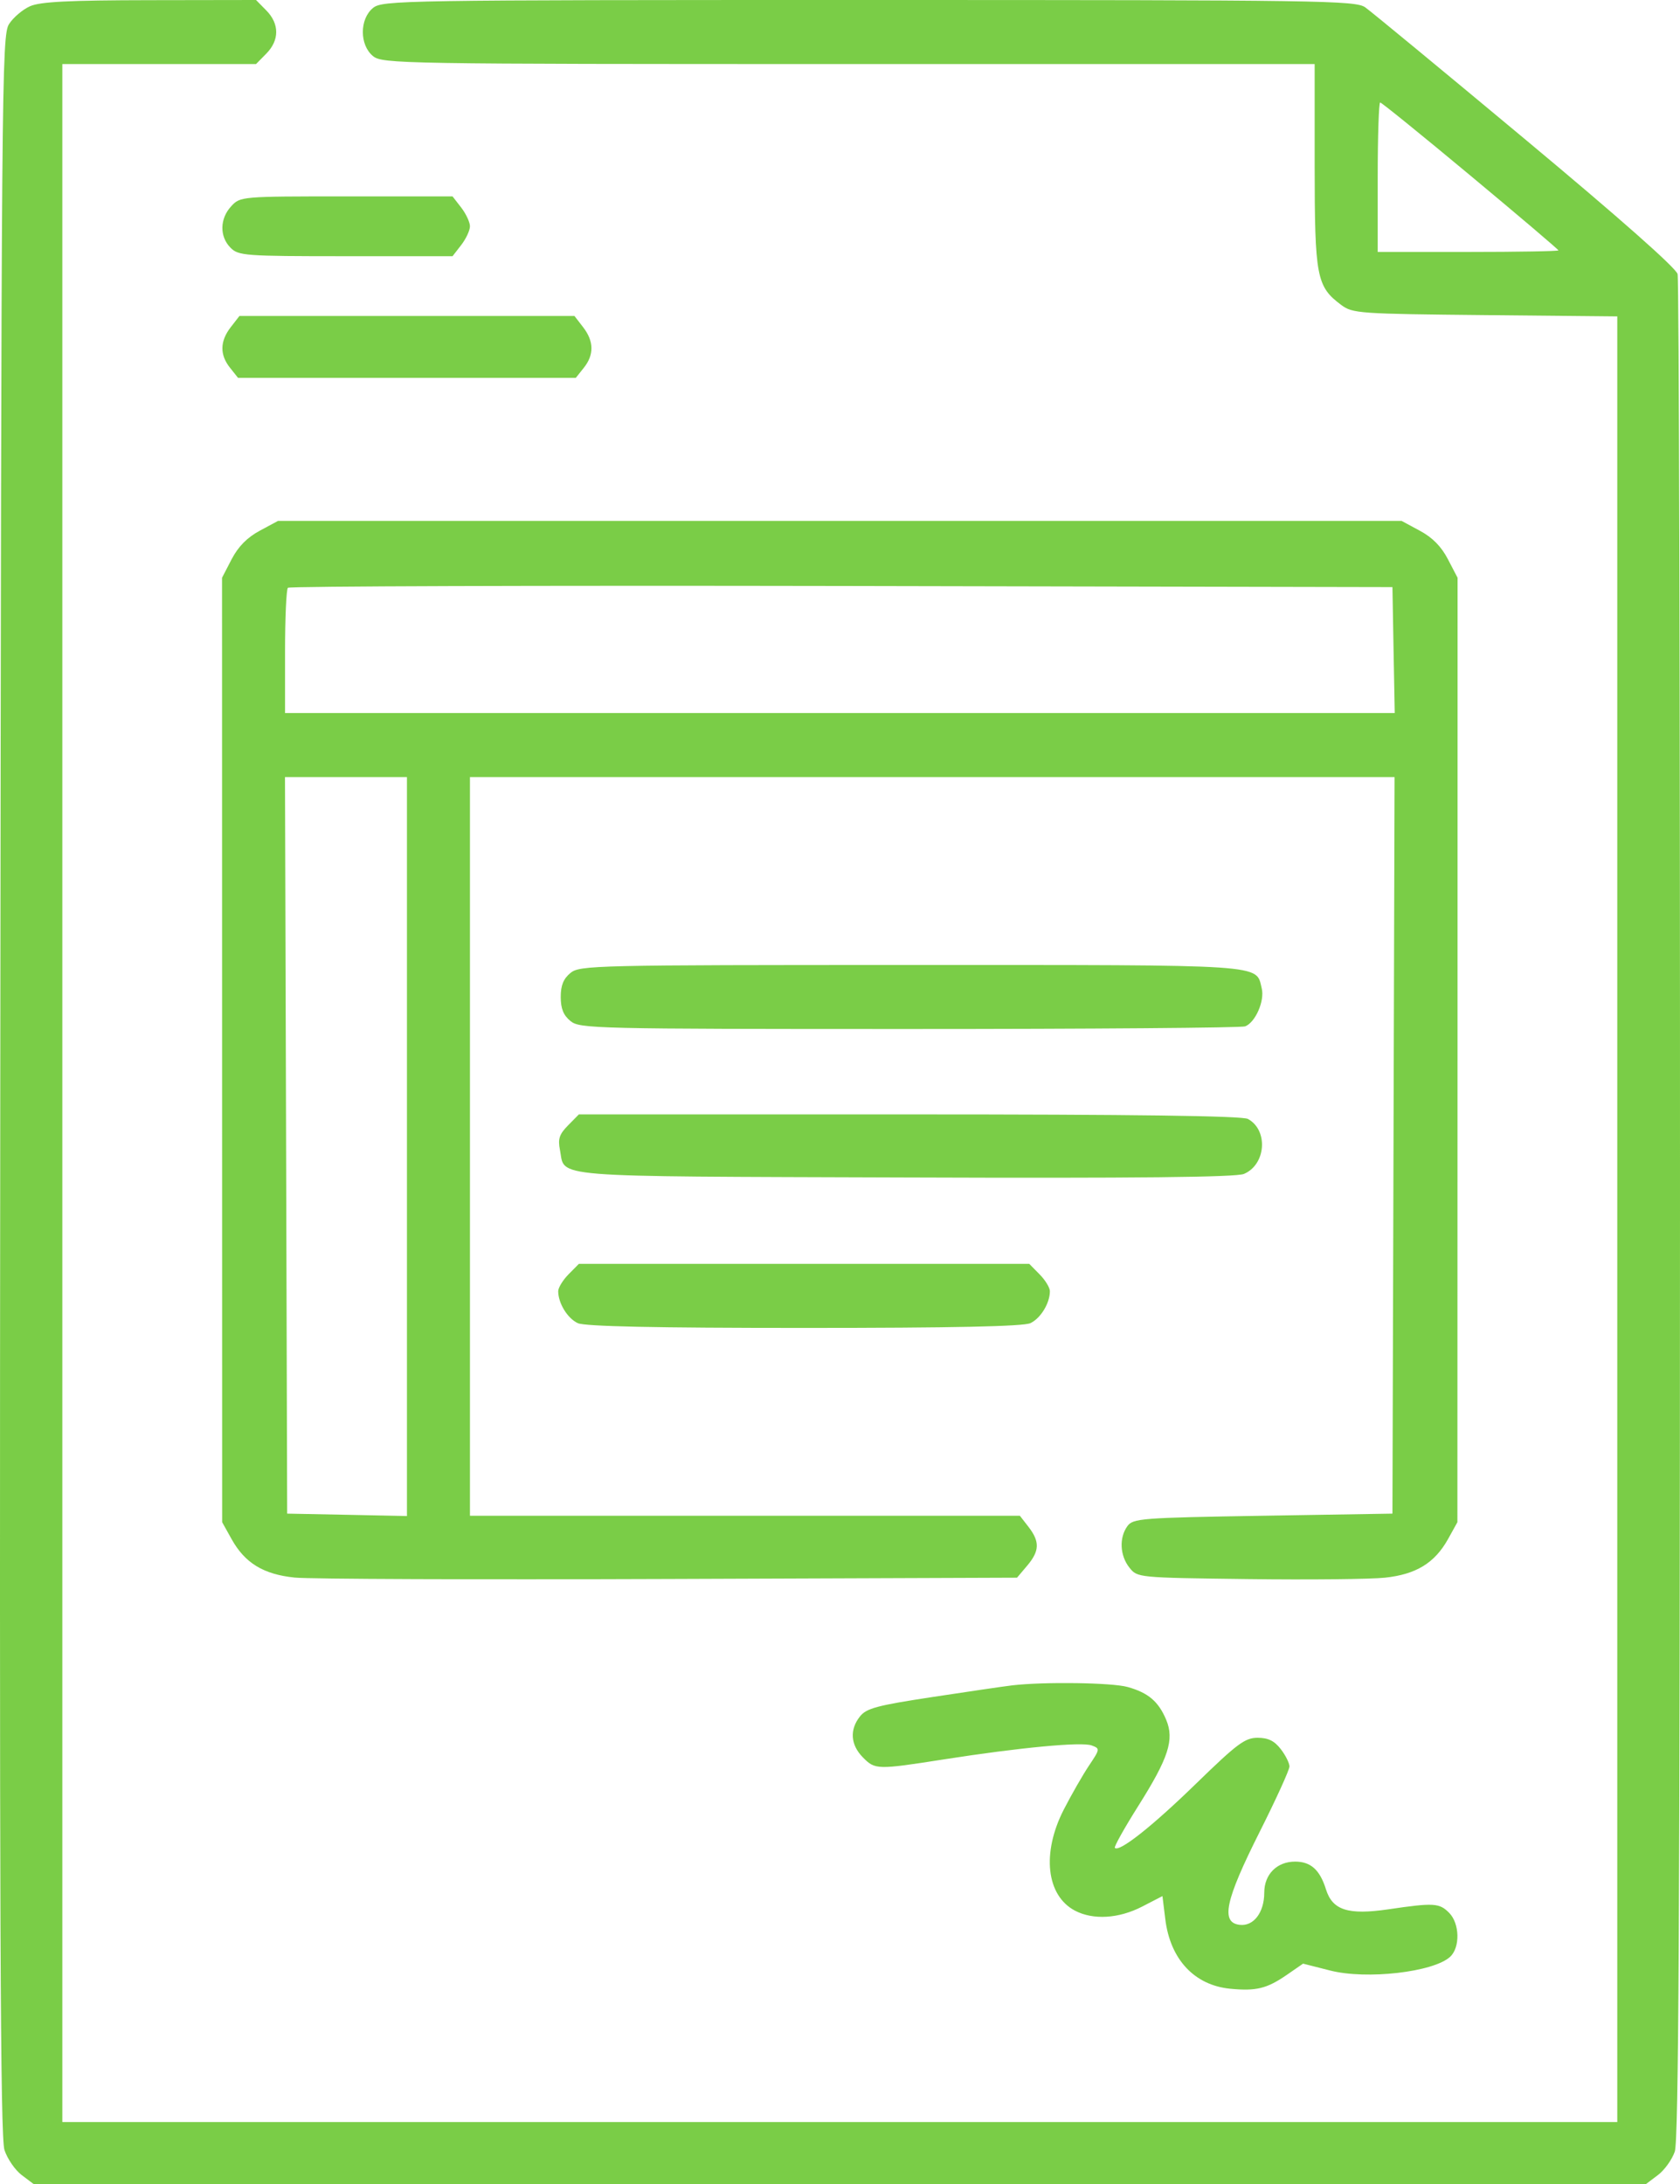 <?xml version="1.0" encoding="UTF-8"?>
<svg xmlns="http://www.w3.org/2000/svg" width="30" height="39" viewBox="0 0 30 39" fill="none">
  <path fill-rule="evenodd" clip-rule="evenodd" d="M0.537 0.111C0.406 0.169 0.237 0.312 0.162 0.429C0.03 0.633 0.024 1.385 0.005 19.374C-0.01 34.263 0.005 38.166 0.08 38.394C0.132 38.551 0.27 38.752 0.387 38.84L0.599 39H14.996H29.394L29.606 38.84C29.722 38.753 29.858 38.564 29.907 38.421C29.975 38.223 29.997 34.232 30 21.616C30.002 12.516 29.982 4.991 29.957 4.894C29.927 4.783 28.92 3.893 27.237 2.49C25.767 1.264 24.481 0.203 24.379 0.131C24.206 0.009 23.592 0 15.513 0C7.144 0 6.827 0.005 6.66 0.143C6.419 0.341 6.419 0.803 6.66 1.001C6.827 1.139 7.136 1.144 15.155 1.144H23.476L23.476 2.955C23.477 4.946 23.509 5.117 23.951 5.446C24.152 5.597 24.273 5.605 26.521 5.627L28.88 5.65V21.772V37.894H14.996H1.113V19.519V1.144H2.842H4.572L4.756 0.957C4.991 0.718 4.991 0.426 4.756 0.187L4.572 0L2.673 0.003C1.229 0.005 0.718 0.031 0.537 0.111ZM26.259 3.137C27.123 3.856 27.829 4.456 27.829 4.471C27.829 4.486 27.103 4.499 26.215 4.499H24.602V3.164C24.602 2.43 24.622 1.83 24.646 1.83C24.67 1.83 25.396 2.418 26.259 3.137ZM4.128 3.684C3.924 3.904 3.918 4.223 4.115 4.422C4.257 4.567 4.365 4.575 6.173 4.575H8.081L8.237 4.374C8.322 4.263 8.392 4.114 8.392 4.041C8.392 3.968 8.322 3.819 8.237 3.708L8.081 3.507H6.186C4.302 3.507 4.29 3.508 4.128 3.684ZM4.12 5.843C3.926 6.094 3.922 6.335 4.108 6.568L4.251 6.748H7.267H10.282L10.425 6.568C10.611 6.335 10.607 6.094 10.413 5.843L10.258 5.642H7.267H4.276L4.12 5.843ZM4.637 9.478C4.414 9.598 4.256 9.758 4.137 9.985L3.965 10.317L3.966 18.75L3.967 27.182L4.136 27.485C4.374 27.912 4.705 28.114 5.262 28.171C5.518 28.198 8.526 28.209 11.945 28.196L18.161 28.173L18.342 27.959C18.564 27.697 18.57 27.53 18.368 27.268L18.212 27.067H13.302H8.392V20.472V13.877H16.648H24.903L24.884 20.453L24.865 27.029L22.551 27.067C20.371 27.103 20.231 27.114 20.131 27.254C19.982 27.46 19.998 27.78 20.168 27.993C20.311 28.173 20.314 28.173 22.288 28.198C23.375 28.212 24.474 28.2 24.731 28.173C25.287 28.114 25.619 27.911 25.857 27.485L26.025 27.182L26.027 18.75L26.028 10.317L25.855 9.985C25.737 9.758 25.579 9.598 25.355 9.478L25.029 9.302H14.996H4.964L4.637 9.478ZM24.885 11.608L24.906 12.733H14.998H5.09V11.64C5.09 11.039 5.113 10.524 5.141 10.496C5.168 10.468 9.617 10.454 15.028 10.464L24.865 10.484L24.885 11.608ZM7.267 20.474V27.072L6.197 27.05L5.128 27.029L5.109 20.453L5.089 13.877H6.178H7.267V20.474ZM10.187 17.374C10.061 17.478 10.013 17.596 10.013 17.803C10.013 18.011 10.061 18.13 10.187 18.233C10.353 18.369 10.607 18.375 16.237 18.375C19.469 18.375 22.168 18.354 22.235 18.328C22.418 18.257 22.586 17.872 22.531 17.65C22.424 17.214 22.683 17.232 16.264 17.232C10.607 17.232 10.353 17.238 10.187 17.374ZM10.144 20.096C9.988 20.254 9.96 20.338 9.999 20.533C10.098 21.037 9.683 21.004 16.143 21.026C20.296 21.041 22.071 21.022 22.213 20.963C22.607 20.797 22.652 20.181 22.284 19.981C22.183 19.926 20.251 19.9 16.236 19.9H10.337L10.144 20.096ZM10.152 22.756C10.051 22.859 9.968 22.995 9.968 23.057C9.968 23.272 10.134 23.543 10.318 23.628C10.444 23.686 11.691 23.713 14.358 23.713C17.026 23.713 18.273 23.686 18.399 23.628C18.582 23.543 18.748 23.272 18.748 23.057C18.748 22.995 18.666 22.859 18.564 22.756L18.38 22.569H14.358H10.337L10.152 22.756ZM18.073 30.096C17.929 30.113 17.289 30.207 16.651 30.304C15.663 30.454 15.472 30.505 15.357 30.65C15.169 30.886 15.188 31.157 15.406 31.379C15.627 31.604 15.657 31.605 16.859 31.417C18.209 31.206 19.316 31.101 19.495 31.169C19.645 31.225 19.645 31.232 19.446 31.529C19.335 31.695 19.132 32.049 18.996 32.314C18.599 33.089 18.683 33.849 19.196 34.119C19.521 34.289 19.976 34.262 20.394 34.047L20.758 33.859L20.809 34.272C20.897 34.988 21.328 35.45 21.966 35.513C22.433 35.558 22.622 35.512 22.984 35.262L23.269 35.065L23.753 35.188C24.402 35.354 25.597 35.217 25.895 34.943C26.076 34.776 26.067 34.35 25.878 34.158C25.703 33.981 25.606 33.975 24.792 34.095C24.073 34.2 23.795 34.111 23.678 33.739C23.569 33.389 23.406 33.243 23.127 33.243C22.801 33.243 22.576 33.471 22.576 33.798C22.576 34.152 22.385 34.402 22.137 34.372C21.794 34.332 21.879 33.936 22.49 32.72C22.785 32.134 23.026 31.605 23.026 31.544C23.026 31.484 22.956 31.344 22.87 31.233C22.756 31.086 22.646 31.032 22.457 31.032C22.232 31.032 22.094 31.135 21.356 31.853C20.572 32.616 19.987 33.078 19.908 32.998C19.89 32.98 20.078 32.643 20.326 32.25C20.867 31.392 20.973 31.067 20.825 30.711C20.688 30.384 20.505 30.228 20.137 30.125C19.853 30.046 18.643 30.029 18.073 30.096Z" fill="#7ACD47"></path>
</svg>
